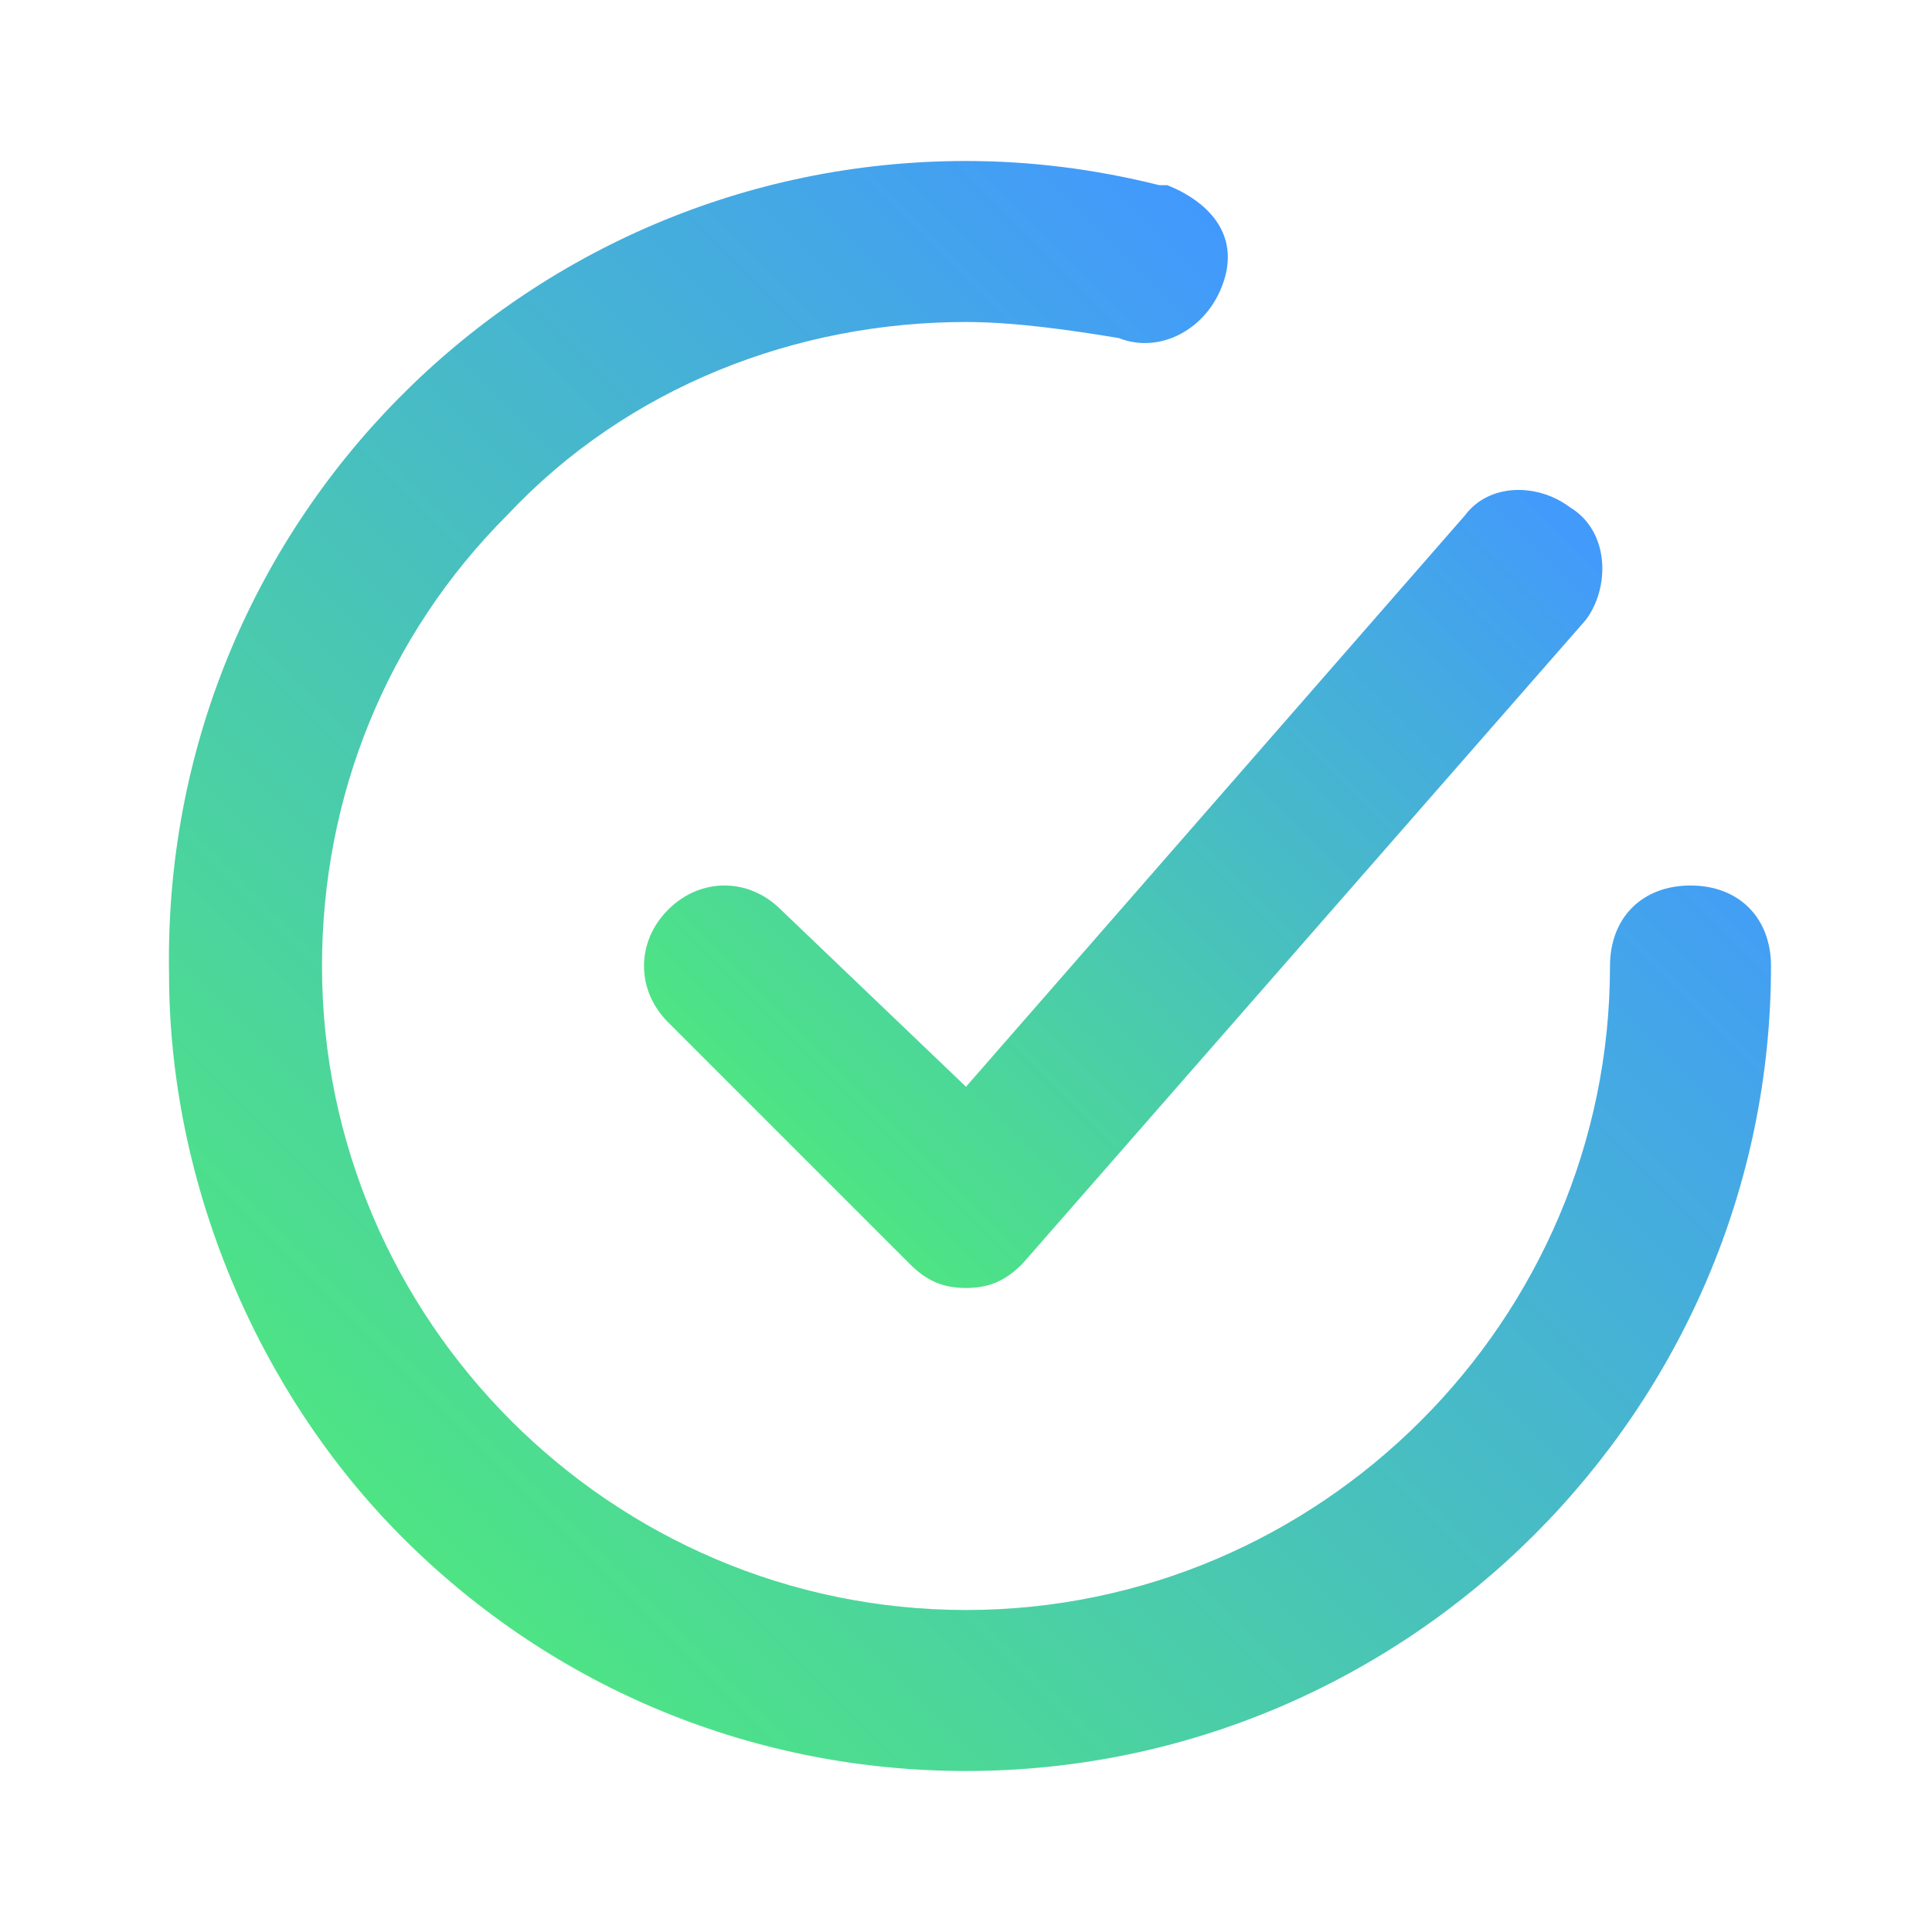 <?xml version="1.0" encoding="utf-8"?>
<!-- Generator: Adobe Illustrator 24.2.1, SVG Export Plug-In . SVG Version: 6.00 Build 0)  -->
<svg version="1.1" id="Layer_1" xmlns="http://www.w3.org/2000/svg" xmlns:xlink="http://www.w3.org/1999/xlink" x="0px" y="0px"
	 viewBox="0 0 24 24" style="enable-background:new 0 0 24 24;" xml:space="preserve">
<style type="text/css">
	.st0{fill:url(#SVGID_1_);}
	.st1{fill:url(#SVGID_2_);}
</style>
<g>
	<linearGradient id="SVGID_1_" gradientUnits="userSpaceOnUse" x1="9.781" y1="14.201" x2="18.652" y2="5.329">
		<stop  offset="0" style="stop-color:#4EE484"/>
		<stop  offset="1" style="stop-color:#4299FD"/>
	</linearGradient>
	<path class="st0" d="M9.7,11.3c-0.4-0.4-1-0.4-1.4,0s-0.4,1,0,1.4l3,3c0.2,0.2,0.4,0.3,0.7,0.3c0.3,0,0.5-0.1,0.7-0.3l7-8
		c0.3-0.4,0.3-1.1-0.2-1.4c-0.4-0.3-1-0.3-1.3,0.1L12,13.5L9.7,11.3z"/>
	<linearGradient id="SVGID_2_" gradientUnits="userSpaceOnUse" x1="4.968" y1="19.058" x2="18.186" y2="5.84">
		<stop  offset="0" style="stop-color:#4EE484"/>
		<stop  offset="1" style="stop-color:#4299FD"/>
	</linearGradient>
	<path class="st1" d="M21,11c-0.6,0-1,0.4-1,1c0,4.4-3.6,8-8,8c-4.4,0-8-3.6-8-8c0-2.1,0.8-4.1,2.3-5.6C7.8,4.8,9.9,4,12,4
		c0.6,0,1.3,0.1,1.9,0.2c0.5,0.2,1.1-0.1,1.3-0.7S15,2.5,14.5,2.3c0,0-0.1,0-0.1,0C13.6,2.1,12.8,2,12,2C6.5,2,2,6.5,2.1,12.1
		c0,2.6,1.1,5.2,2.9,7c1.9,1.9,4.4,2.9,7,2.9c5.5,0,10-4.5,10-10C22,11.4,21.6,11,21,11z"/>
</g>
</svg>
